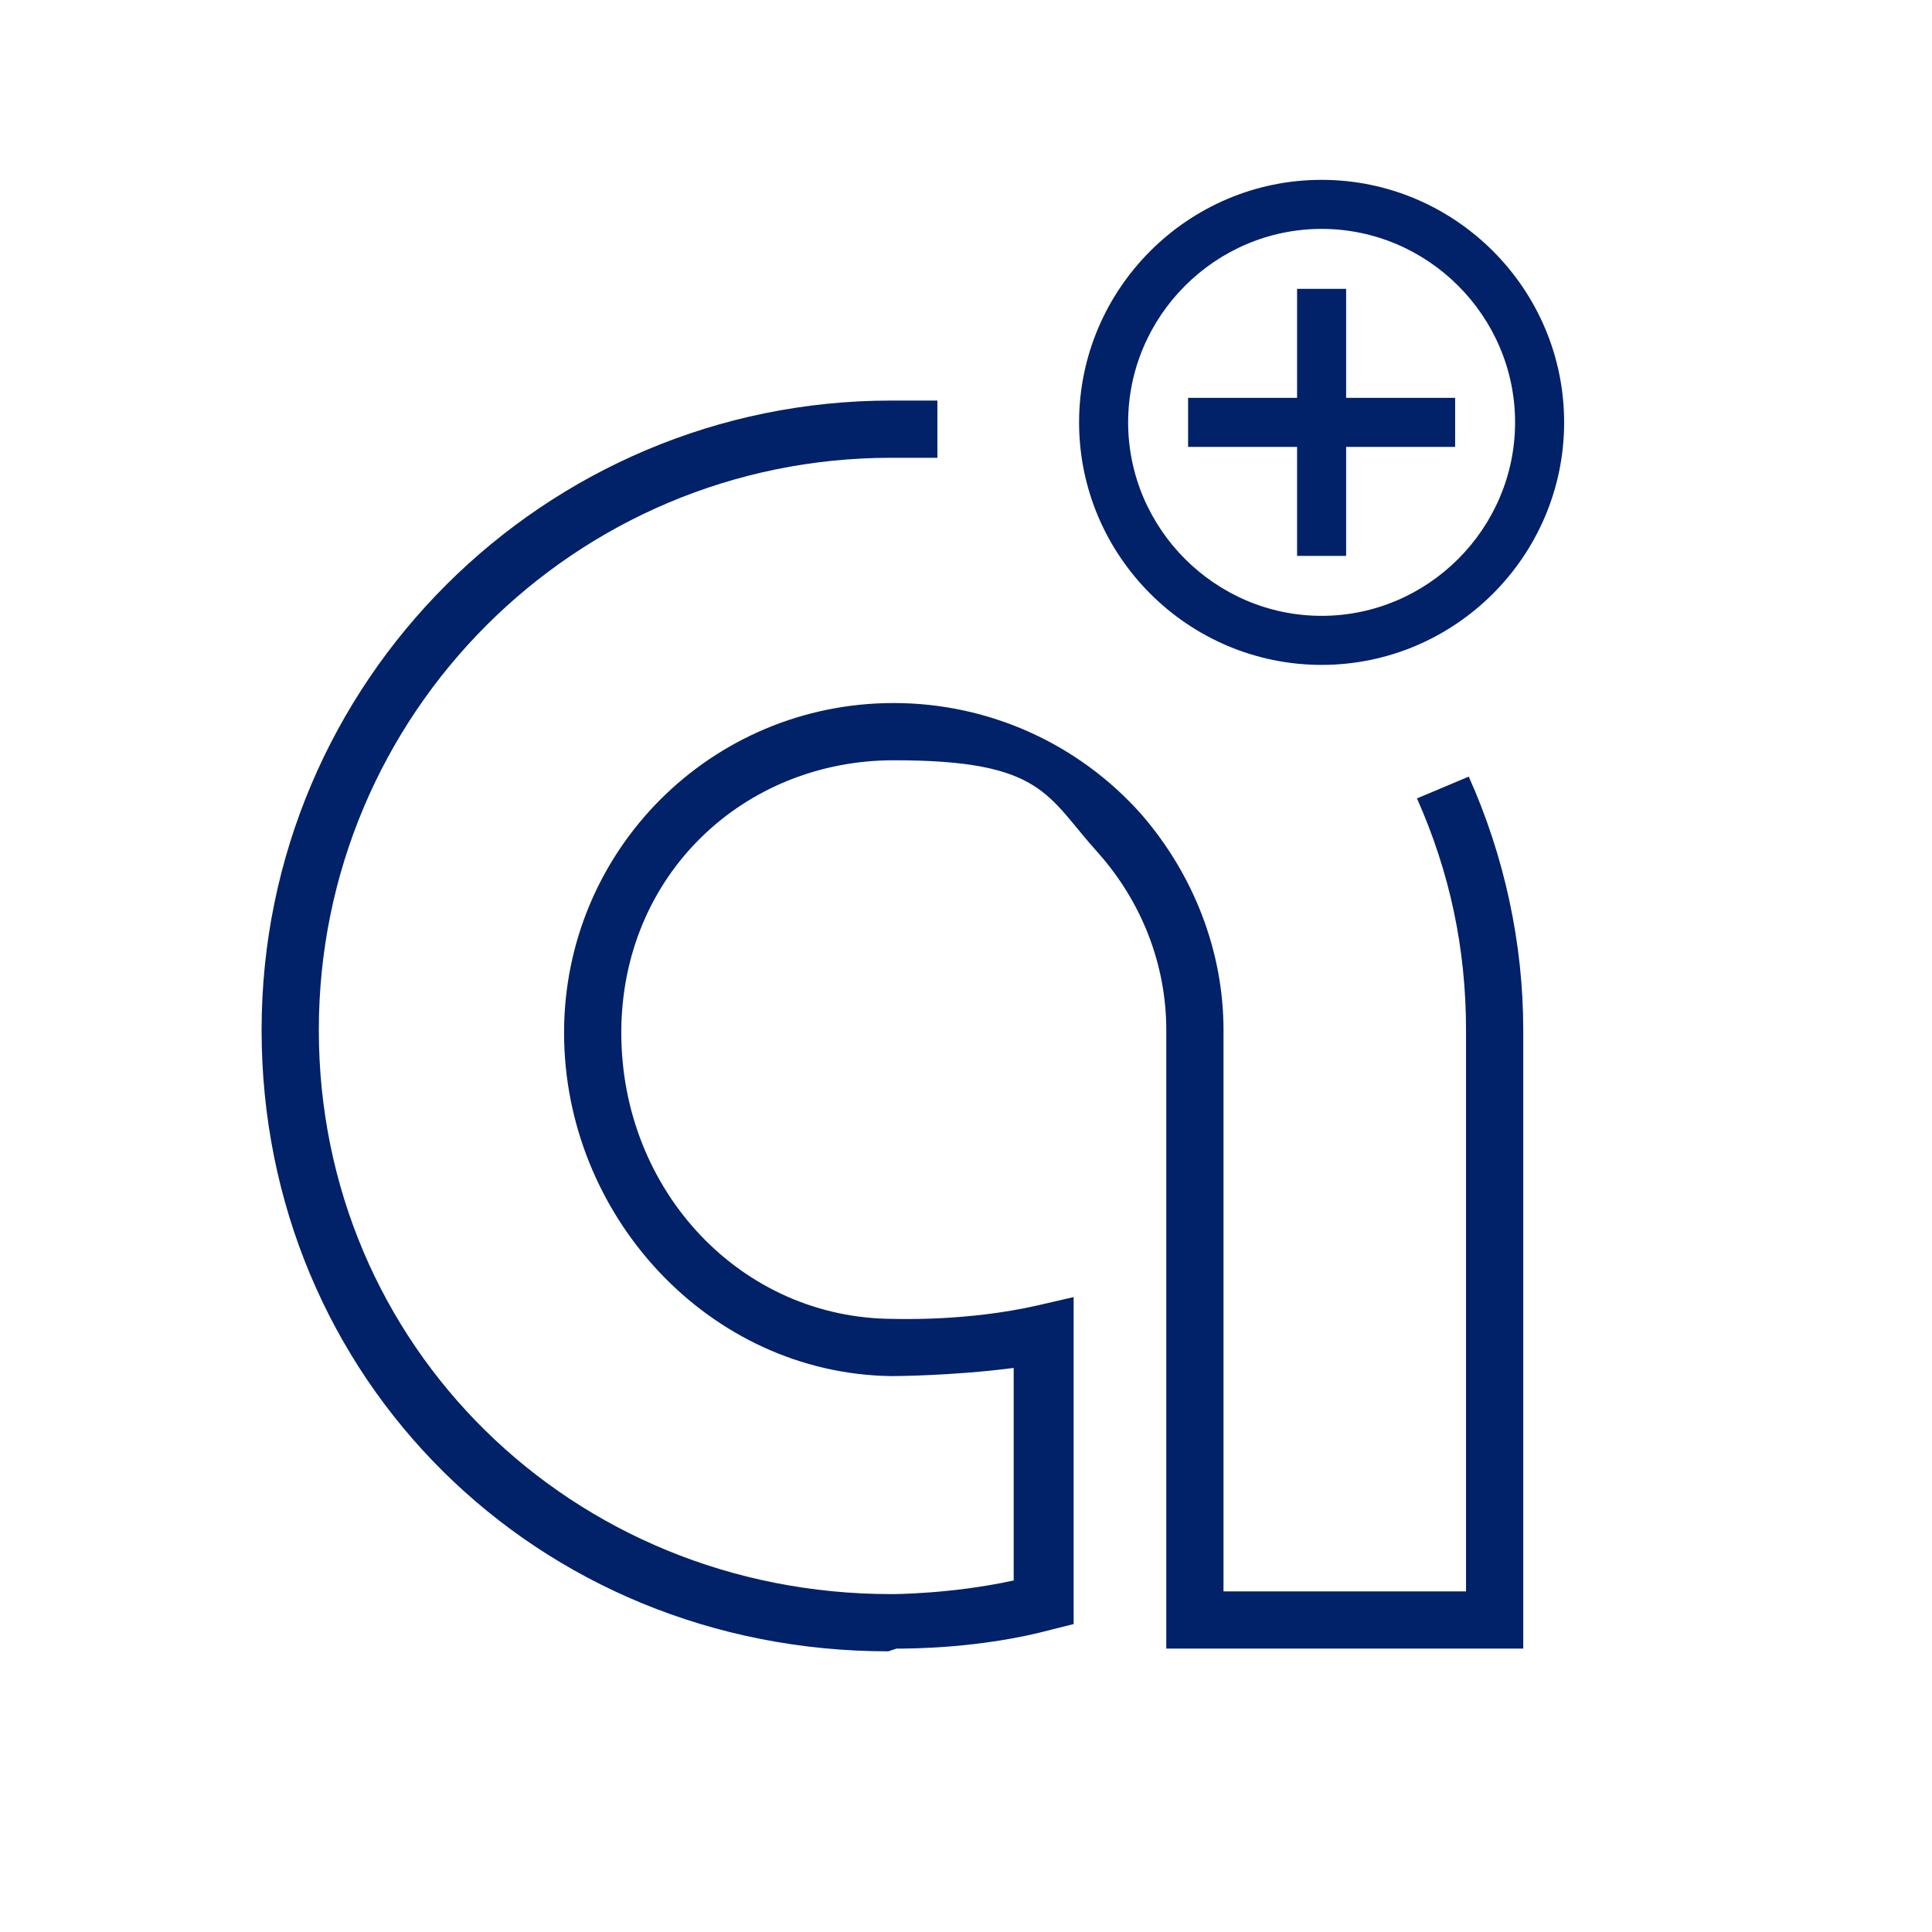 <?xml version="1.0" encoding="UTF-8"?>
<svg id="Icon" xmlns="http://www.w3.org/2000/svg" version="1.1" viewBox="0 0 70.9 70.9">
  <!-- Generator: Adobe Illustrator 29.1.0, SVG Export Plug-In . SVG Version: 2.1.0 Build 142)  -->
  <defs>
    <style>
      .st0 {
        fill: #012169;
      }
    </style>
  </defs>
  <path class="st0" d="M32.9,60.5h0c.5,0,3.1,0,5.7-.7l.8-.2v-12l-1.3.3c-2.6.6-5.2.5-5.3.5-5.6,0-10-4.7-10-10.5s4.5-10,10-10,5.6,1.3,7.5,3.4c1.6,1.8,2.5,4.1,2.5,6.5v22.7h13.1v-22.7c0-3.2-.7-6.4-2-9.3l-1.9.8c1.2,2.7,1.8,5.5,1.8,8.5v20.6h-8.9v-20.6c0-2.9-1.1-5.7-3-7.9-2.3-2.6-5.6-4.1-9.1-4.1-6.7,0-12.1,5.4-12.1,12.1s5.3,12.5,12,12.6c0,0,2.2,0,4.5-.3v7.8c-2.3.5-4.4.5-4.5.5-11.7,0-21-9.1-21-20.7s9.4-21,21-21h1.7v-2.1h-1.7c-12.7,0-23.1,10.3-23.1,23.1s10.1,22.8,23,22.8Z"/>
  <g>
    <path class="st0" d="M48.5,6.6c-4.9,0-8.9,4-8.9,8.9s4,8.9,8.9,8.9,8.9-4,8.9-8.9-4-8.9-8.9-8.9ZM48.5,22.6c-3.9,0-7.1-3.2-7.1-7.1s3.2-7.1,7.1-7.1,7.1,3.2,7.1,7.1-3.2,7.1-7.1,7.1Z"/>
    <polygon class="st0" points="49.4 10.6 47.6 10.6 47.6 14.6 43.6 14.6 43.6 16.4 47.6 16.4 47.6 20.4 49.4 20.4 49.4 16.4 53.4 16.4 53.4 14.6 49.4 14.6 49.4 10.6"/>
  </g>
</svg>